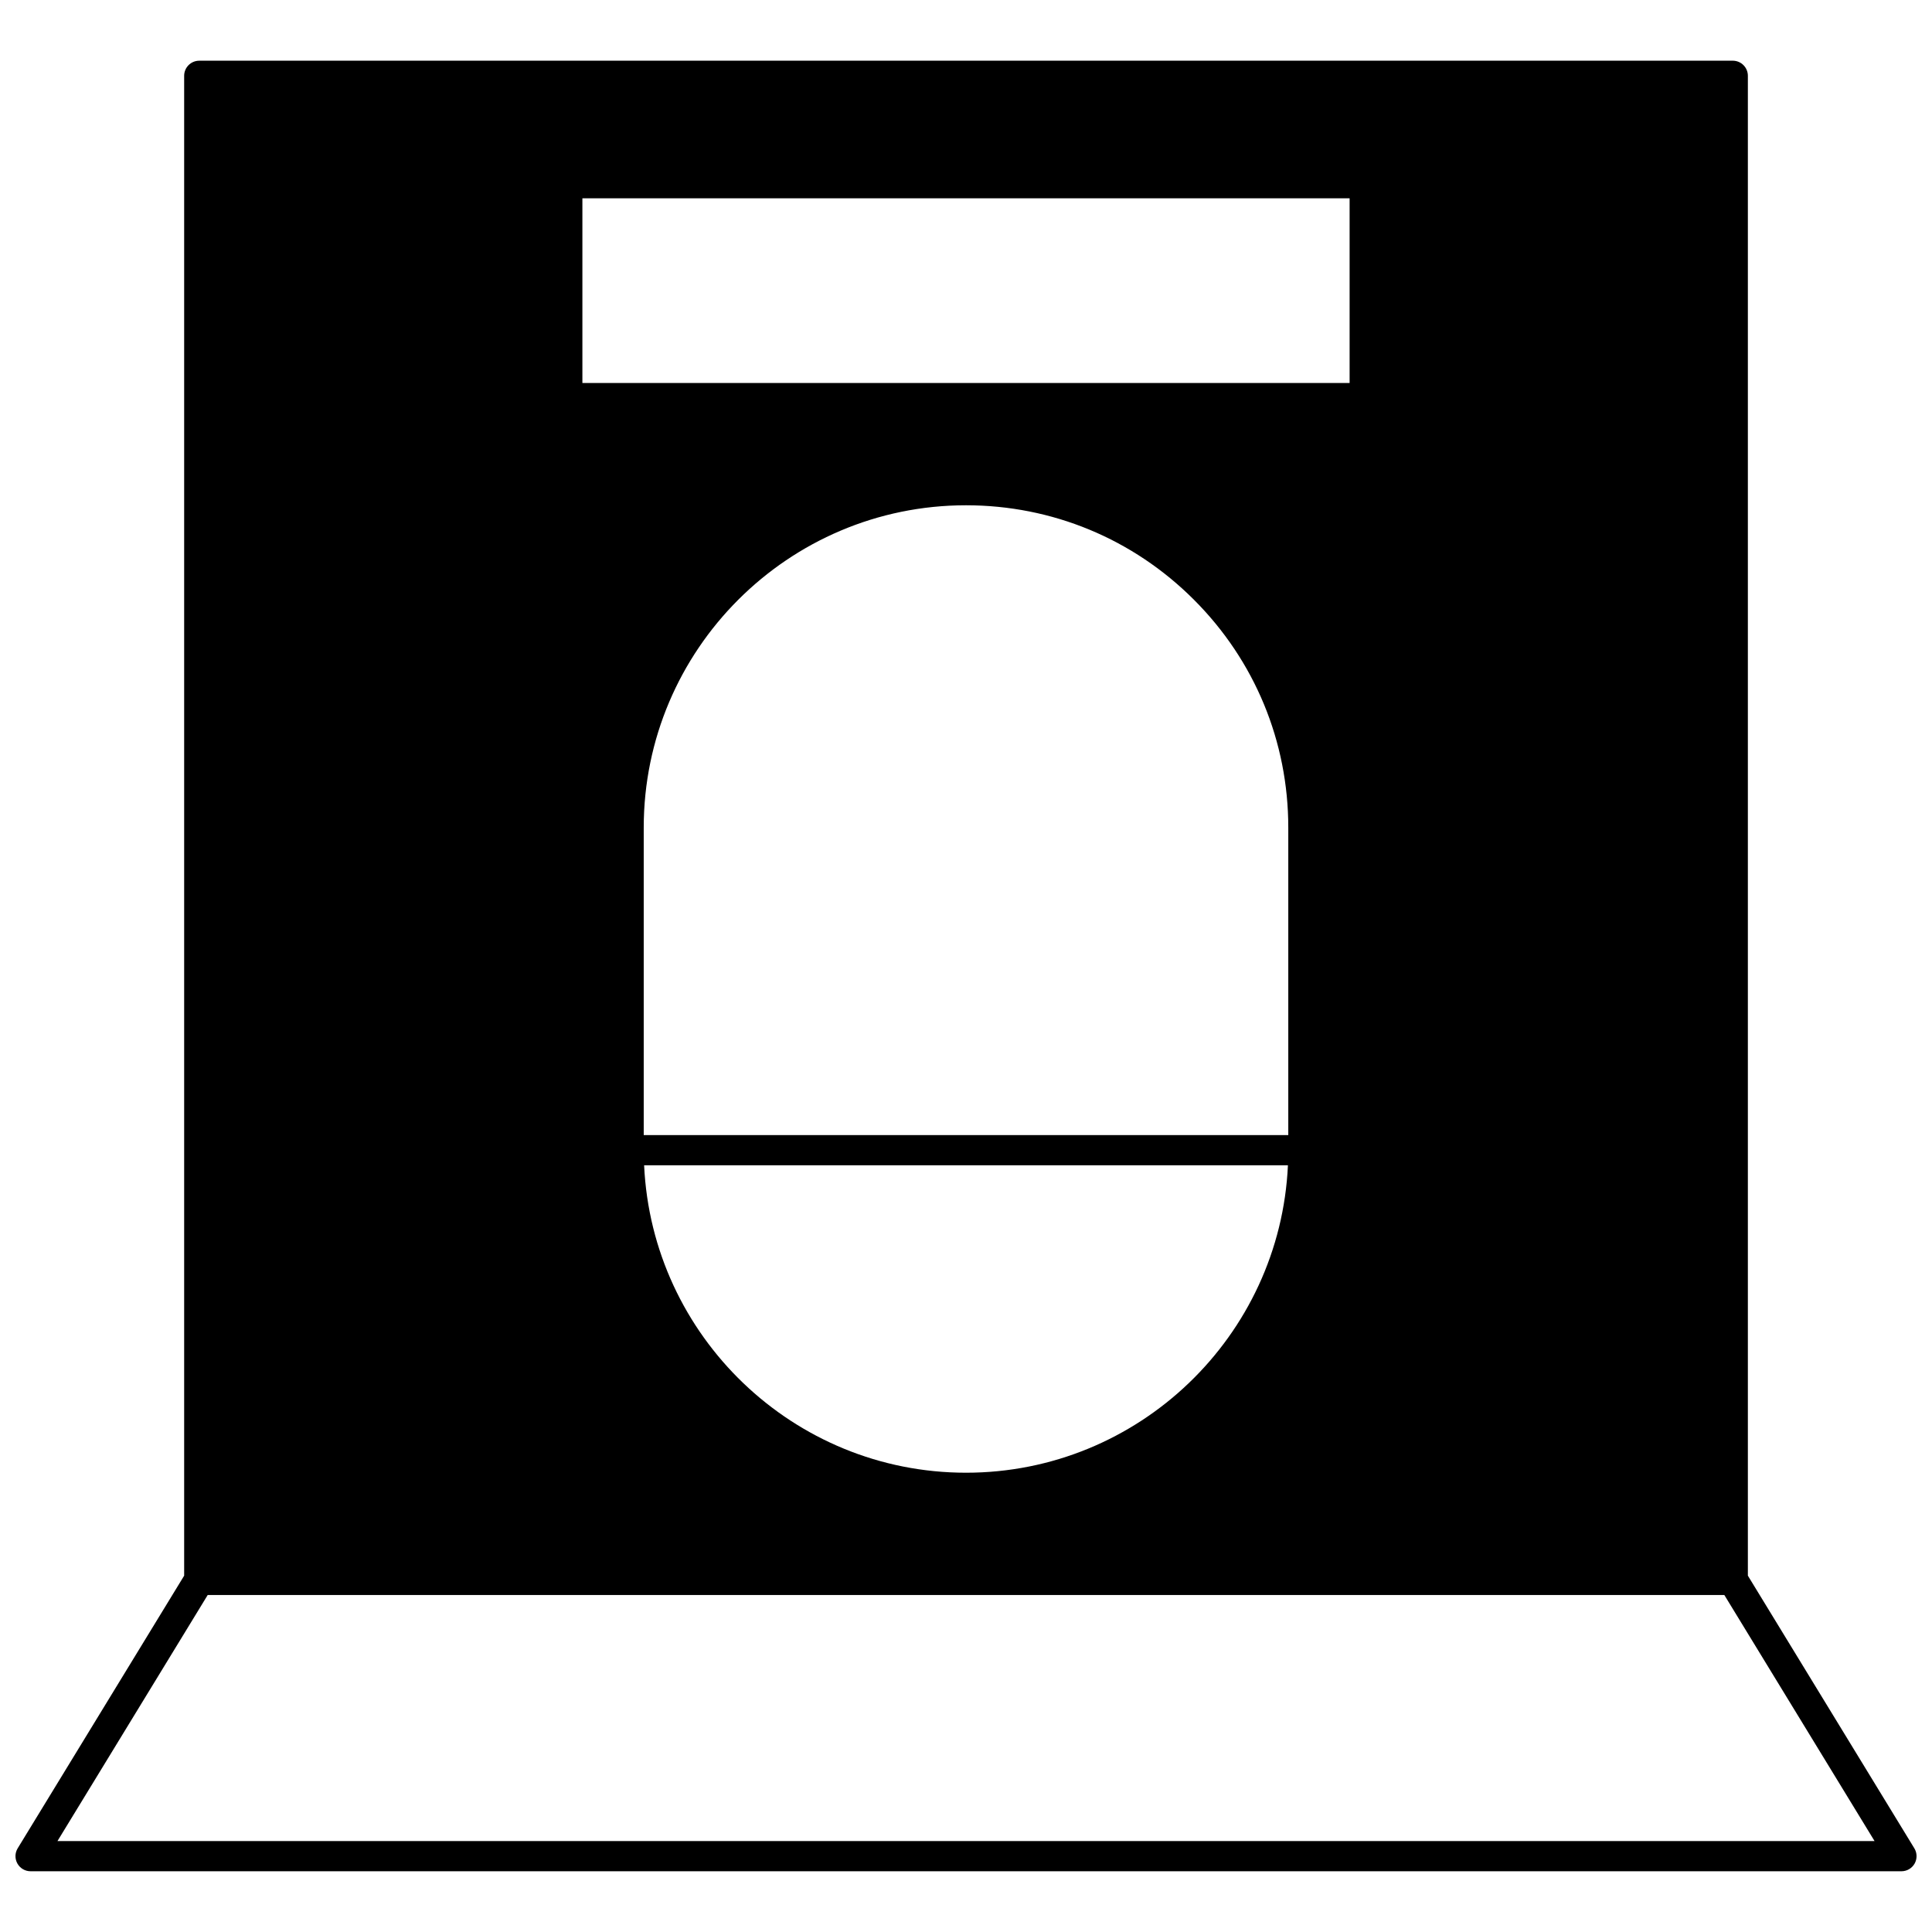 <?xml version="1.0" encoding="UTF-8"?>
<!-- Uploaded to: SVG Repo, www.svgrepo.com, Generator: SVG Repo Mixer Tools -->
<svg width="800px" height="800px" version="1.1" viewBox="144 144 512 512" xmlns="http://www.w3.org/2000/svg">
 <defs>
  <clipPath id="a">
   <path d="m148.09 160h503.81v480h-503.81z"/>
  </clipPath>
 </defs>
 <g clip-path="url(#a)">
  <path d="m651.32 633.82-44.117-72.254v-397.48c0-2.207-1.789-4-4-4l-406.4 0.004c-2.207 0-4 1.789-4 4v397.48l-44.117 72.25c-0.754 1.234-0.781 2.777-0.074 4.039 0.707 1.266 2.043 2.043 3.488 2.043h495.81c1.445 0 2.777-0.781 3.488-2.043 0.703-1.258 0.676-2.805-0.078-4.039zm-352.98-437.27h203.32v48.953h-203.32zm16.254 248.26v-81.5c0-47.094 38.312-85.406 85.406-85.406 22.816 0 44.266 8.883 60.391 25.02 16.133 16.125 25.016 37.57 25.016 60.387v81.5zm170.72 7.996c-2.062 45.277-39.531 81.48-85.309 81.48-45.754 0-83.215-36.168-85.309-81.48zm-326.09 179.1 39.82-65.215h401.92l39.816 65.215z"/>
 </g>
</svg>